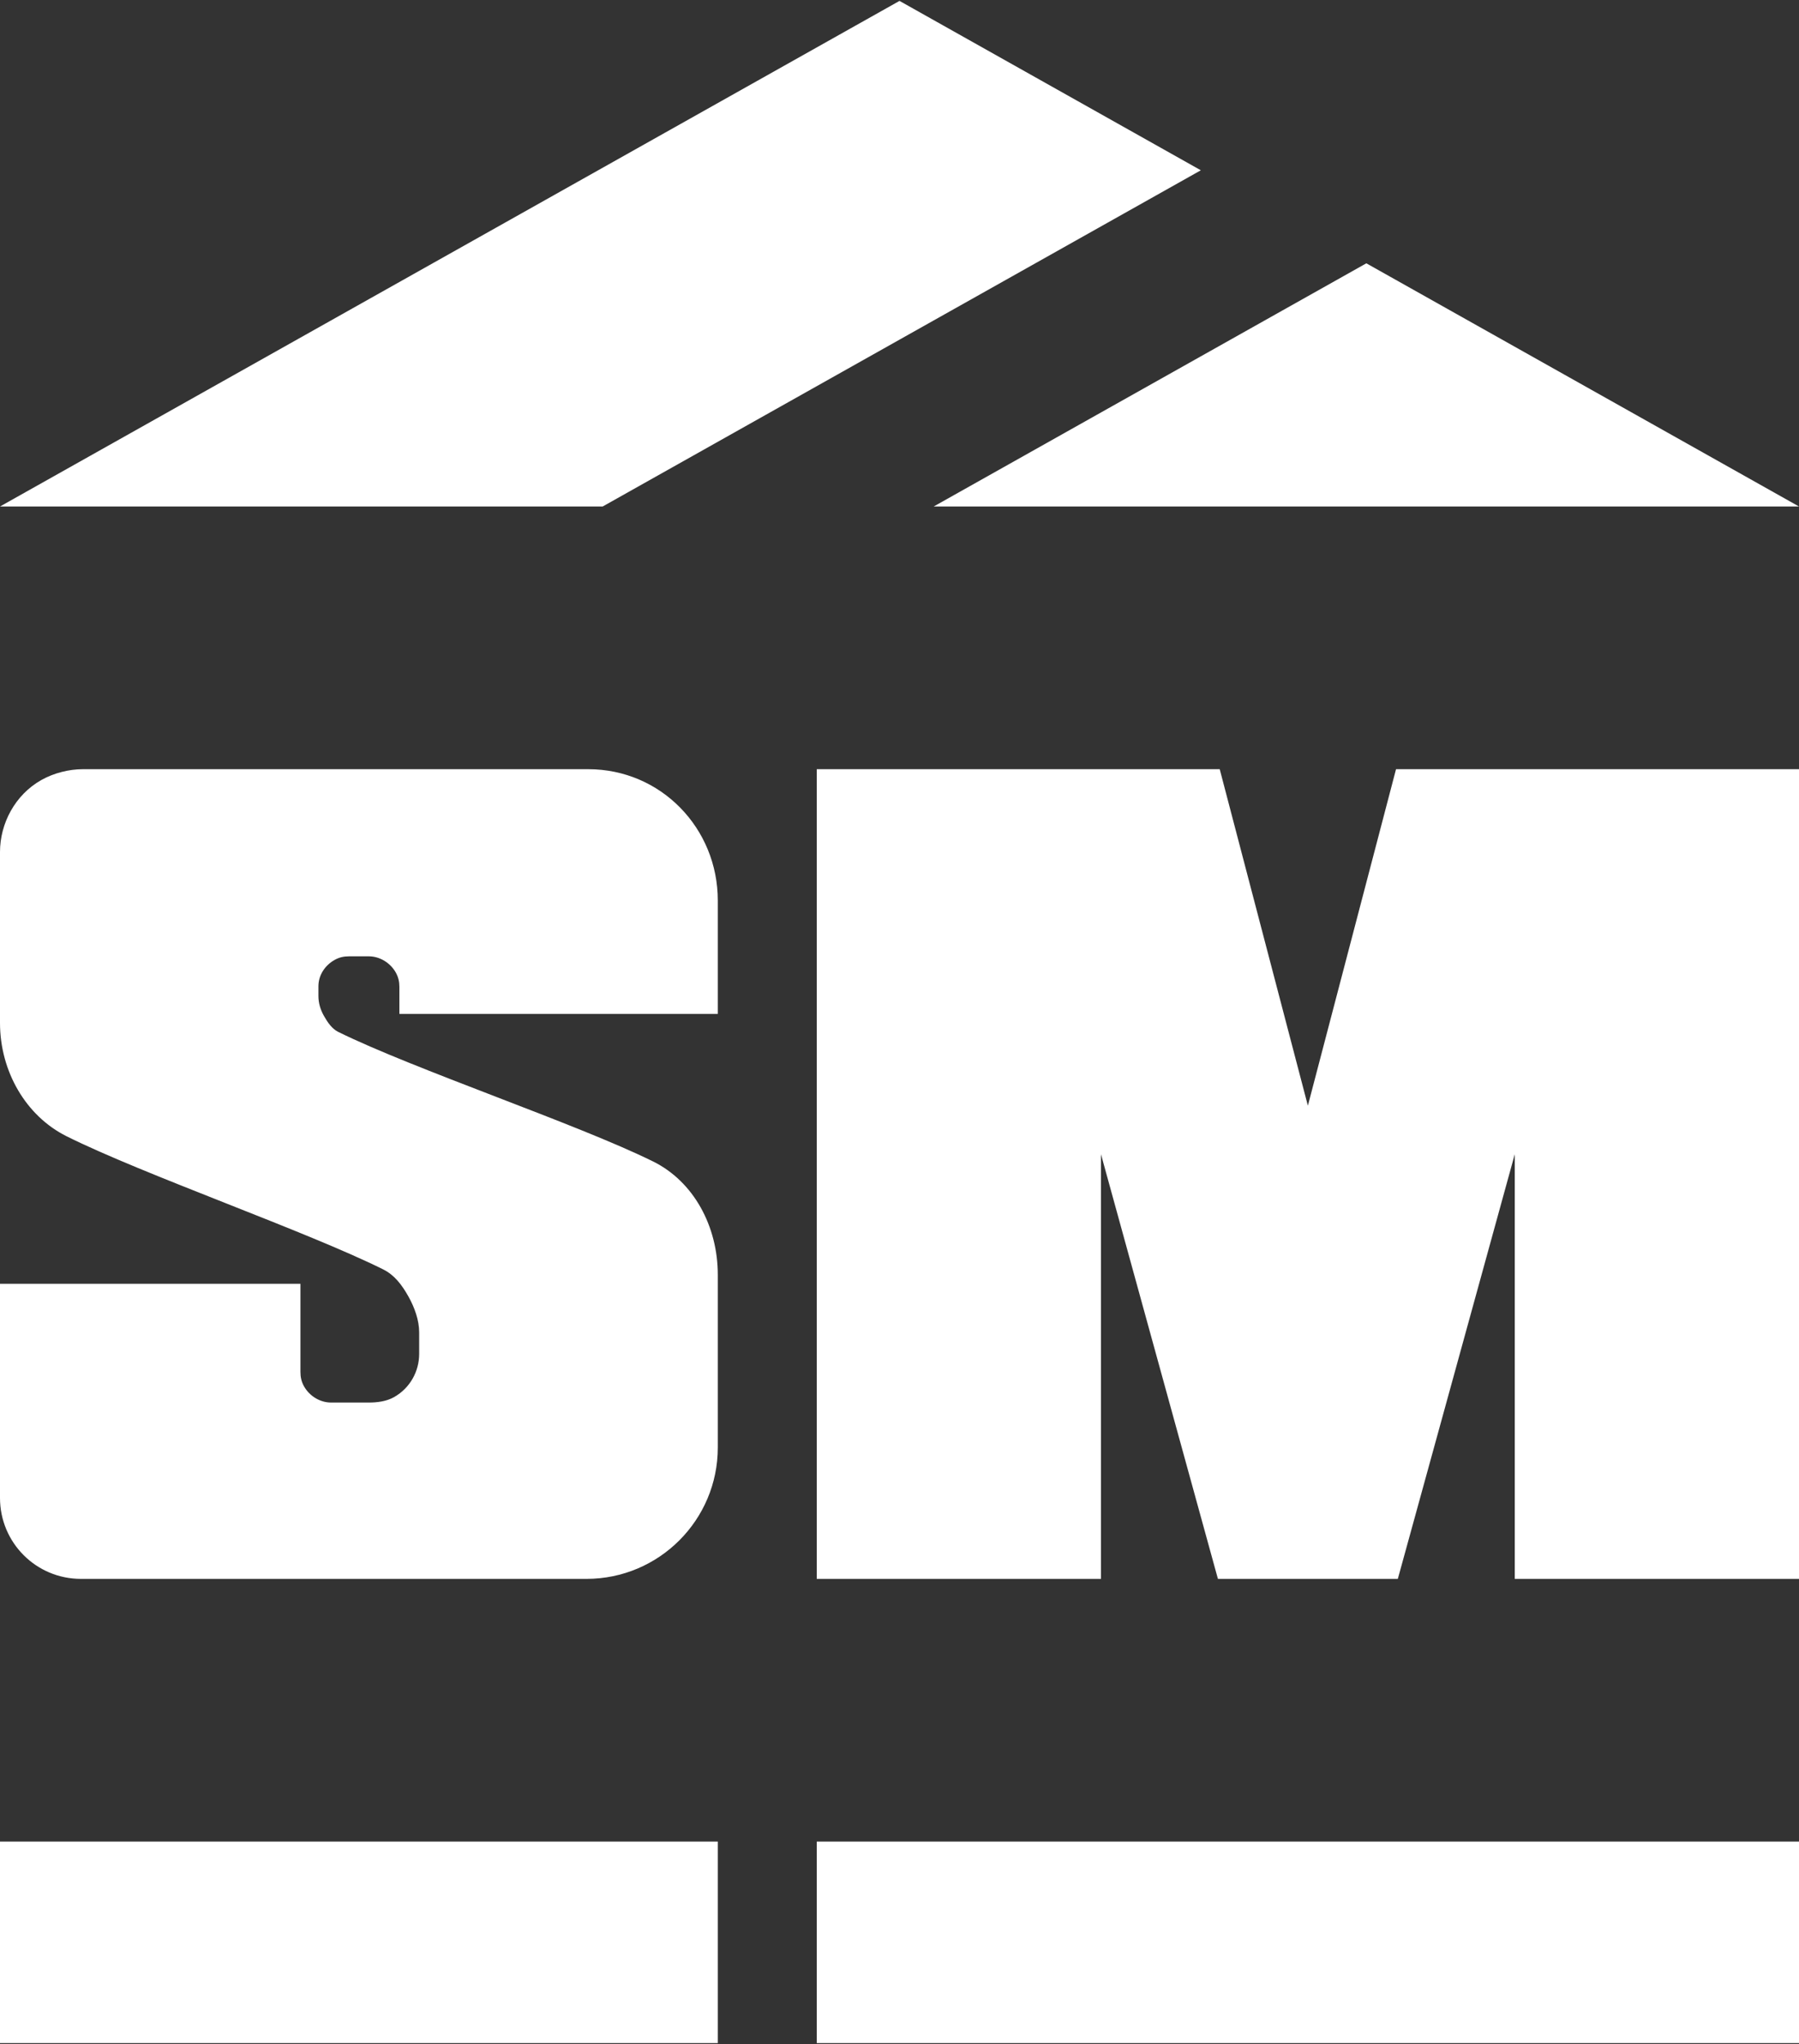 <svg width="1000" height="1136" viewBox="0 0 1000 1136" fill="none" xmlns="http://www.w3.org/2000/svg">
<rect x="0" y="0" width="1000" height="1136" fill="#333333" stroke="none"/>
<g clip-path="url(#clip0_1_78)">
<path fill-rule="evenodd" clip-rule="evenodd" d="M500 0.5L667.5 94.64L335 281.5H0L500 0.5ZM759.5 146.34L519 281.5H1000L759.5 146.34ZM612 641.5V877.5H454V427.5H678L727 614.5L776 427.5H1000V877.5H842V641.5L777 877.5H677L612 641.5ZM0 1023.5H399V1135.5H0V1023.5ZM1000 1023.5V1135.5H454V1023.5H1000ZM46 427.5H327C367.29 427.5 399 460.21 399 500.5V563.5H222V548.5C222 545.67 221.48 543.14 220 540.5C216.88 534.96 210.94 531.5 205 531.5H194C191.17 531.5 188.64 532.02 186 533.5C180.46 536.61 177 542.16 177 548.1V553.6C177 557.34 178.04 561.01 180 564.5C182.05 568.15 184.5 571.77 188 573.5C209.094 583.893 242.155 596.633 275.245 609.384L275.247 609.384L275.247 609.385C308.512 622.203 341.805 635.033 363 645.5C385.58 656.65 399 681.5 399 708.5V804.5C399 844.79 366.29 877.5 326 877.5H45C20.1 877.5 0 857.4 0 832.5V713.5H167V762.5C167 765.33 167.52 767.86 169 770.5C172.12 776.04 178.06 779.5 184 779.5H205C209.57 779.5 214.73 778.9 219 776.5C227.97 771.46 233 762.1 233 752.5V740.5C233.01 733.85 230.49 726.71 227 720.5C223.35 714.01 219.22 708.59 213 705.5C191.676 694.895 158.517 681.779 125.322 668.649C91.908 655.432 58.456 642.2 37 631.5C14.46 620.26 0 595.5 0 568.5V473.5C0 457.75 8.3 441.77 23 433.5C30 429.56 38.5 427.5 46 427.5Z" fill="white"/>
</g>
<defs>
<clipPath id="clip0_1_78">
<rect width="1000" height="1135" fill="white" transform="translate(0 0.5)"/>
</clipPath>
</defs>
</svg>
